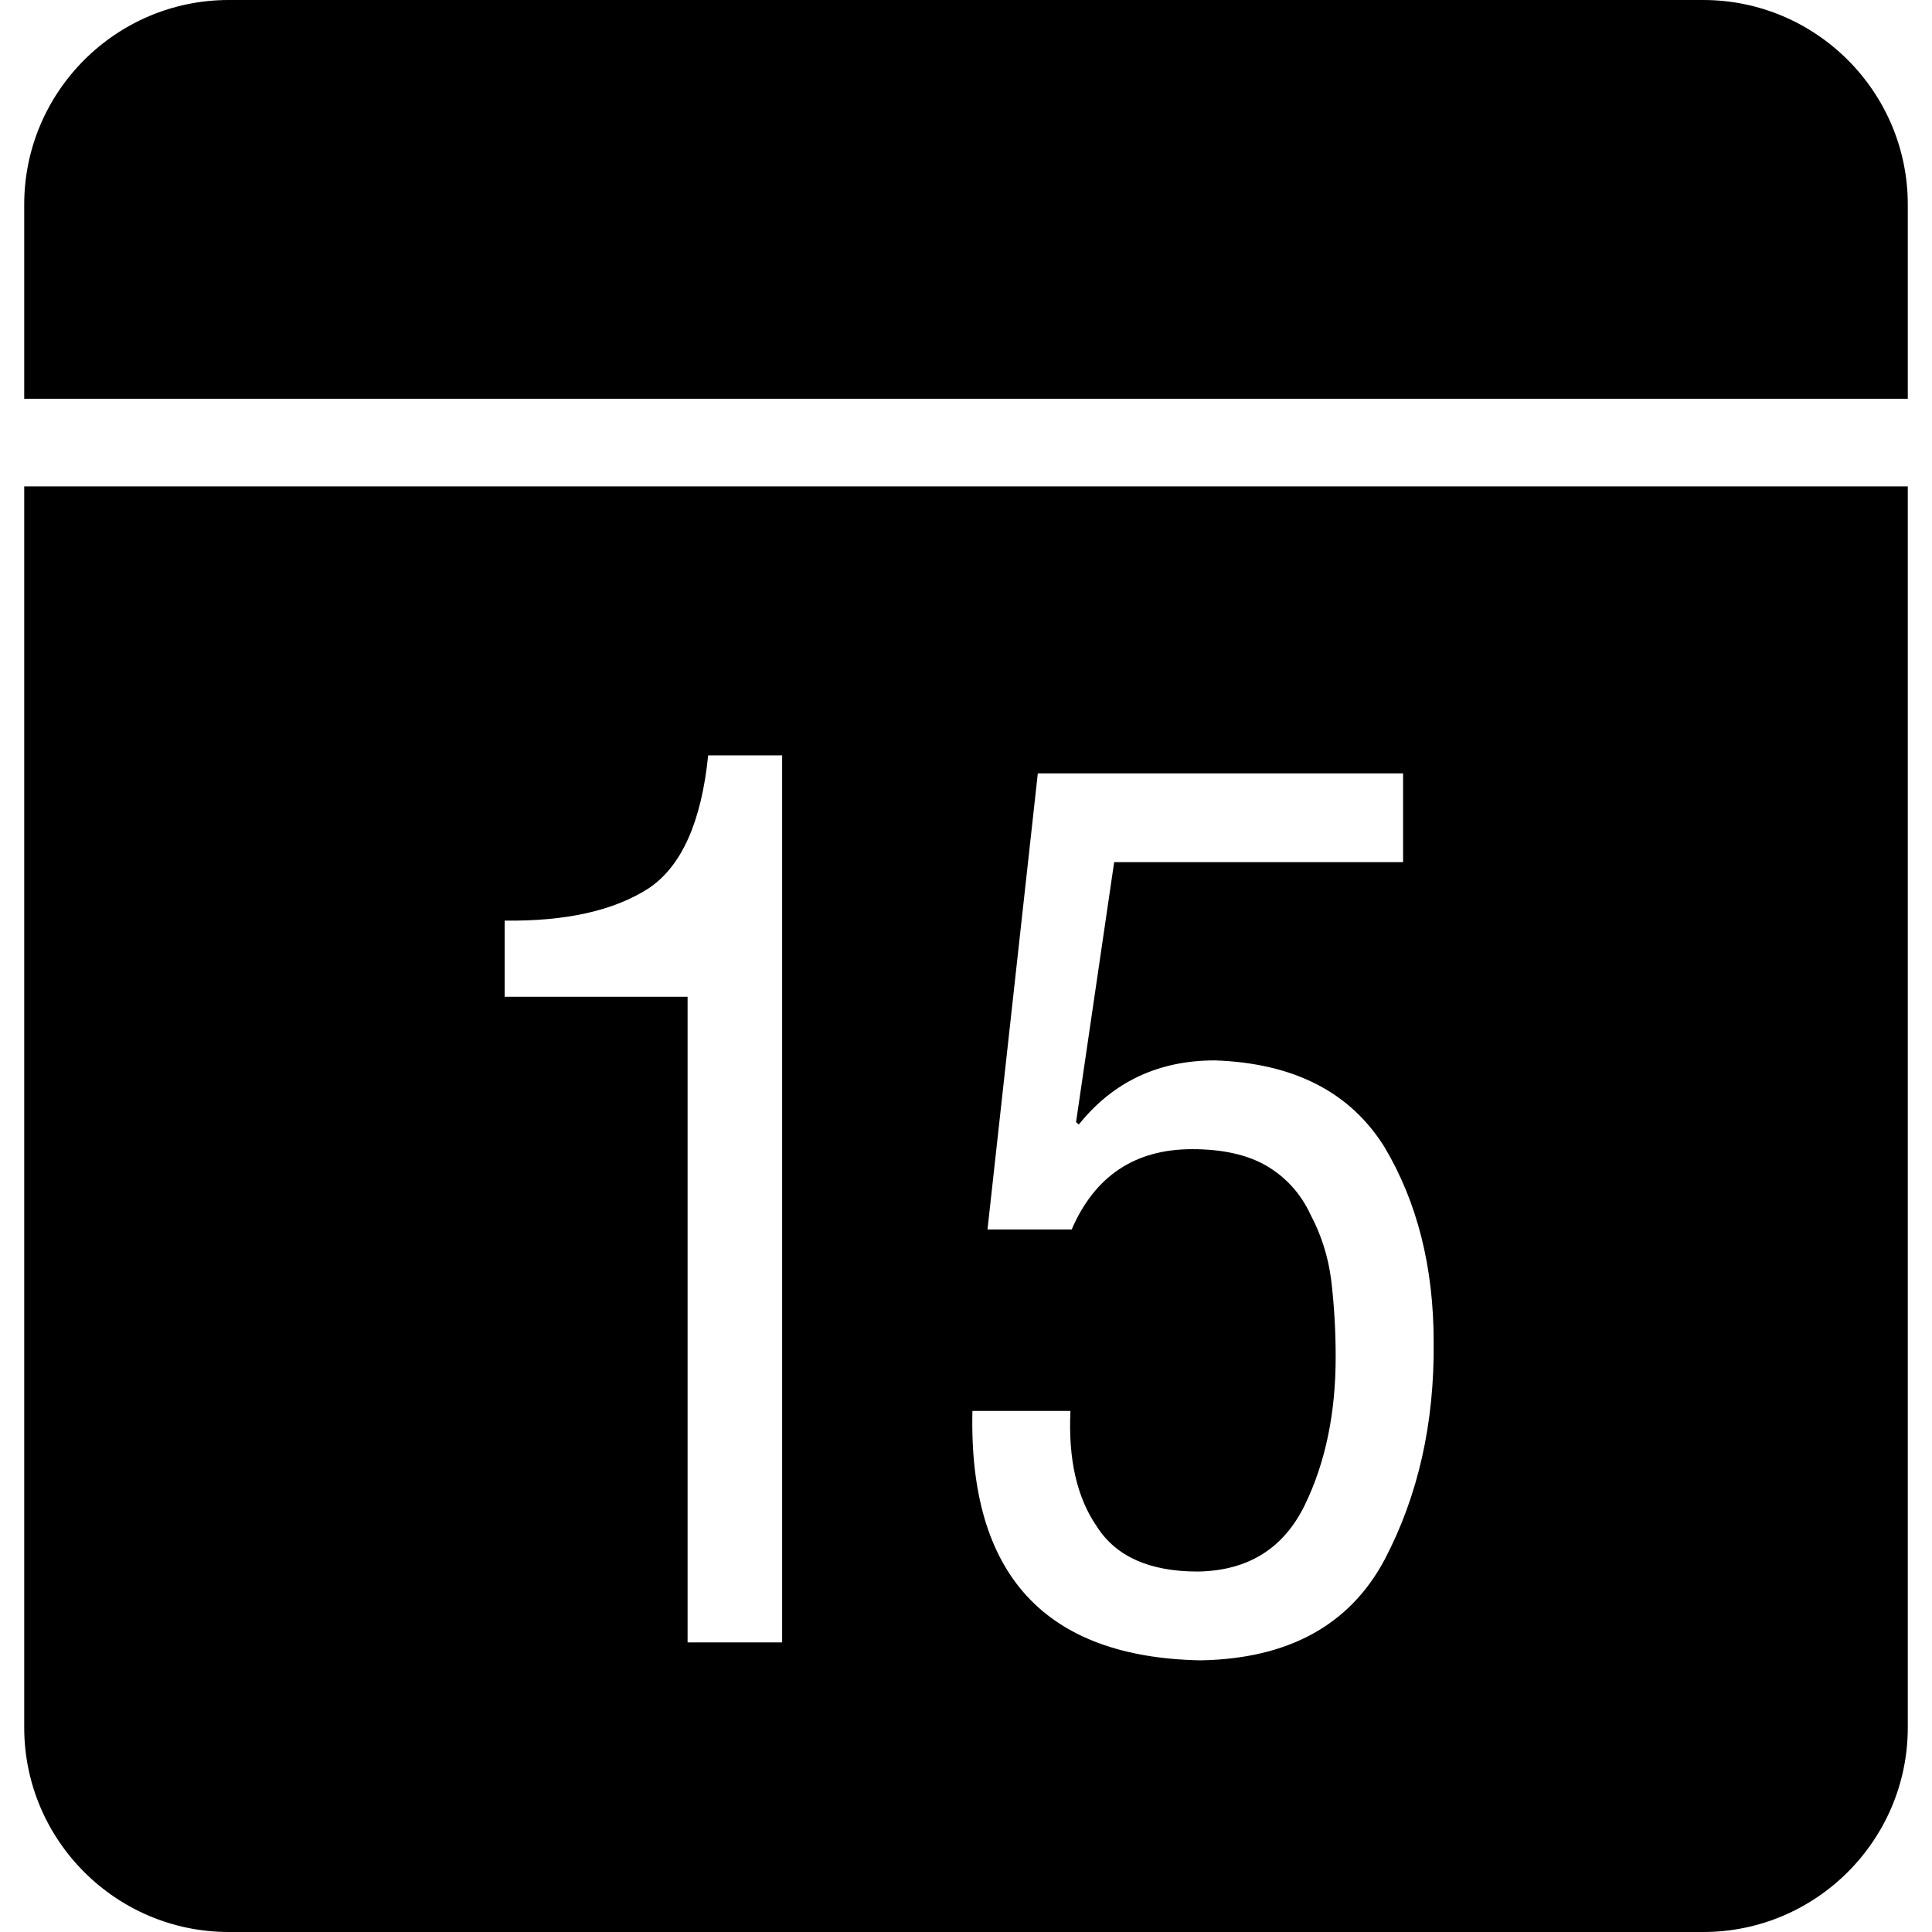 <?xml version="1.0" encoding="iso-8859-1"?>
<!-- Generator: Adobe Illustrator 16.0.0, SVG Export Plug-In . SVG Version: 6.00 Build 0)  -->
<!DOCTYPE svg PUBLIC "-//W3C//DTD SVG 1.1//EN" "http://www.w3.org/Graphics/SVG/1.1/DTD/svg11.dtd">
<svg version="1.1" id="Capa_1" xmlns="http://www.w3.org/2000/svg" xmlns:xlink="http://www.w3.org/1999/xlink" x="0px" y="0px"
	 width="271.201px" height="271.201px" viewBox="0 0 271.201 271.201" style="enable-background:new 0 0 271.201 271.201;"
	 xml:space="preserve">
<g>
	<g>
		<path d="M239.087,0H32.114C16.279,0,3.399,12.88,3.399,28.709v27.268h264.403V28.709C267.802,12.88,254.916,0,239.087,0z"/>
		<path d="M3.399,242.492c0,15.835,12.88,28.709,28.715,28.709h206.973c15.829,0,28.715-12.874,28.715-28.709V68.275H3.399V242.492z
			 M186.869,179.724c-0.42-3.303-1.393-6.378-2.918-9.248c-1.357-2.918-3.411-5.188-6.137-6.81
			c-2.679-1.562-6.161-2.354-10.461-2.354c-8.034,0-13.666,3.759-16.921,11.276h-11.814l7.064-64.031h51.274v12.463h-40.556
			l-5.351,36.497l0.391,0.33c4.815-5.999,11.181-8.995,19.095-8.995c11.049,0.378,18.987,4.432,23.804,12.153
			c4.611,7.74,6.911,16.862,6.911,27.4c0.114,11.397-2.191,21.593-6.905,30.564c-4.918,9.181-13.529,13.883-25.827,14.099
			c-21.888-0.426-32.561-12.105-32.015-35.014h13.761c-0.325,6.756,0.9,12.166,3.698,16.219c2.679,4.216,7.398,6.329,14.172,6.329
			c7.037-0.108,12.039-3.218,15.023-9.331c2.889-5.951,4.336-12.868,4.336-20.753C187.494,186.881,187.29,183.291,186.869,179.724z
			 M70.839,129.229c8.635,0.111,15.384-1.408,20.248-4.555c4.6-3.095,7.374-9.31,8.32-18.639h10.385v124.513H96.519v-90.631h-25.68
			V129.229z"/>
	</g>
</g>
<g>
</g>
<g>
</g>
<g>
</g>
<g>
</g>
<g>
</g>
<g>
</g>
<g>
</g>
<g>
</g>
<g>
</g>
<g>
</g>
<g>
</g>
<g>
</g>
<g>
</g>
<g>
</g>
<g>
</g>
</svg>
